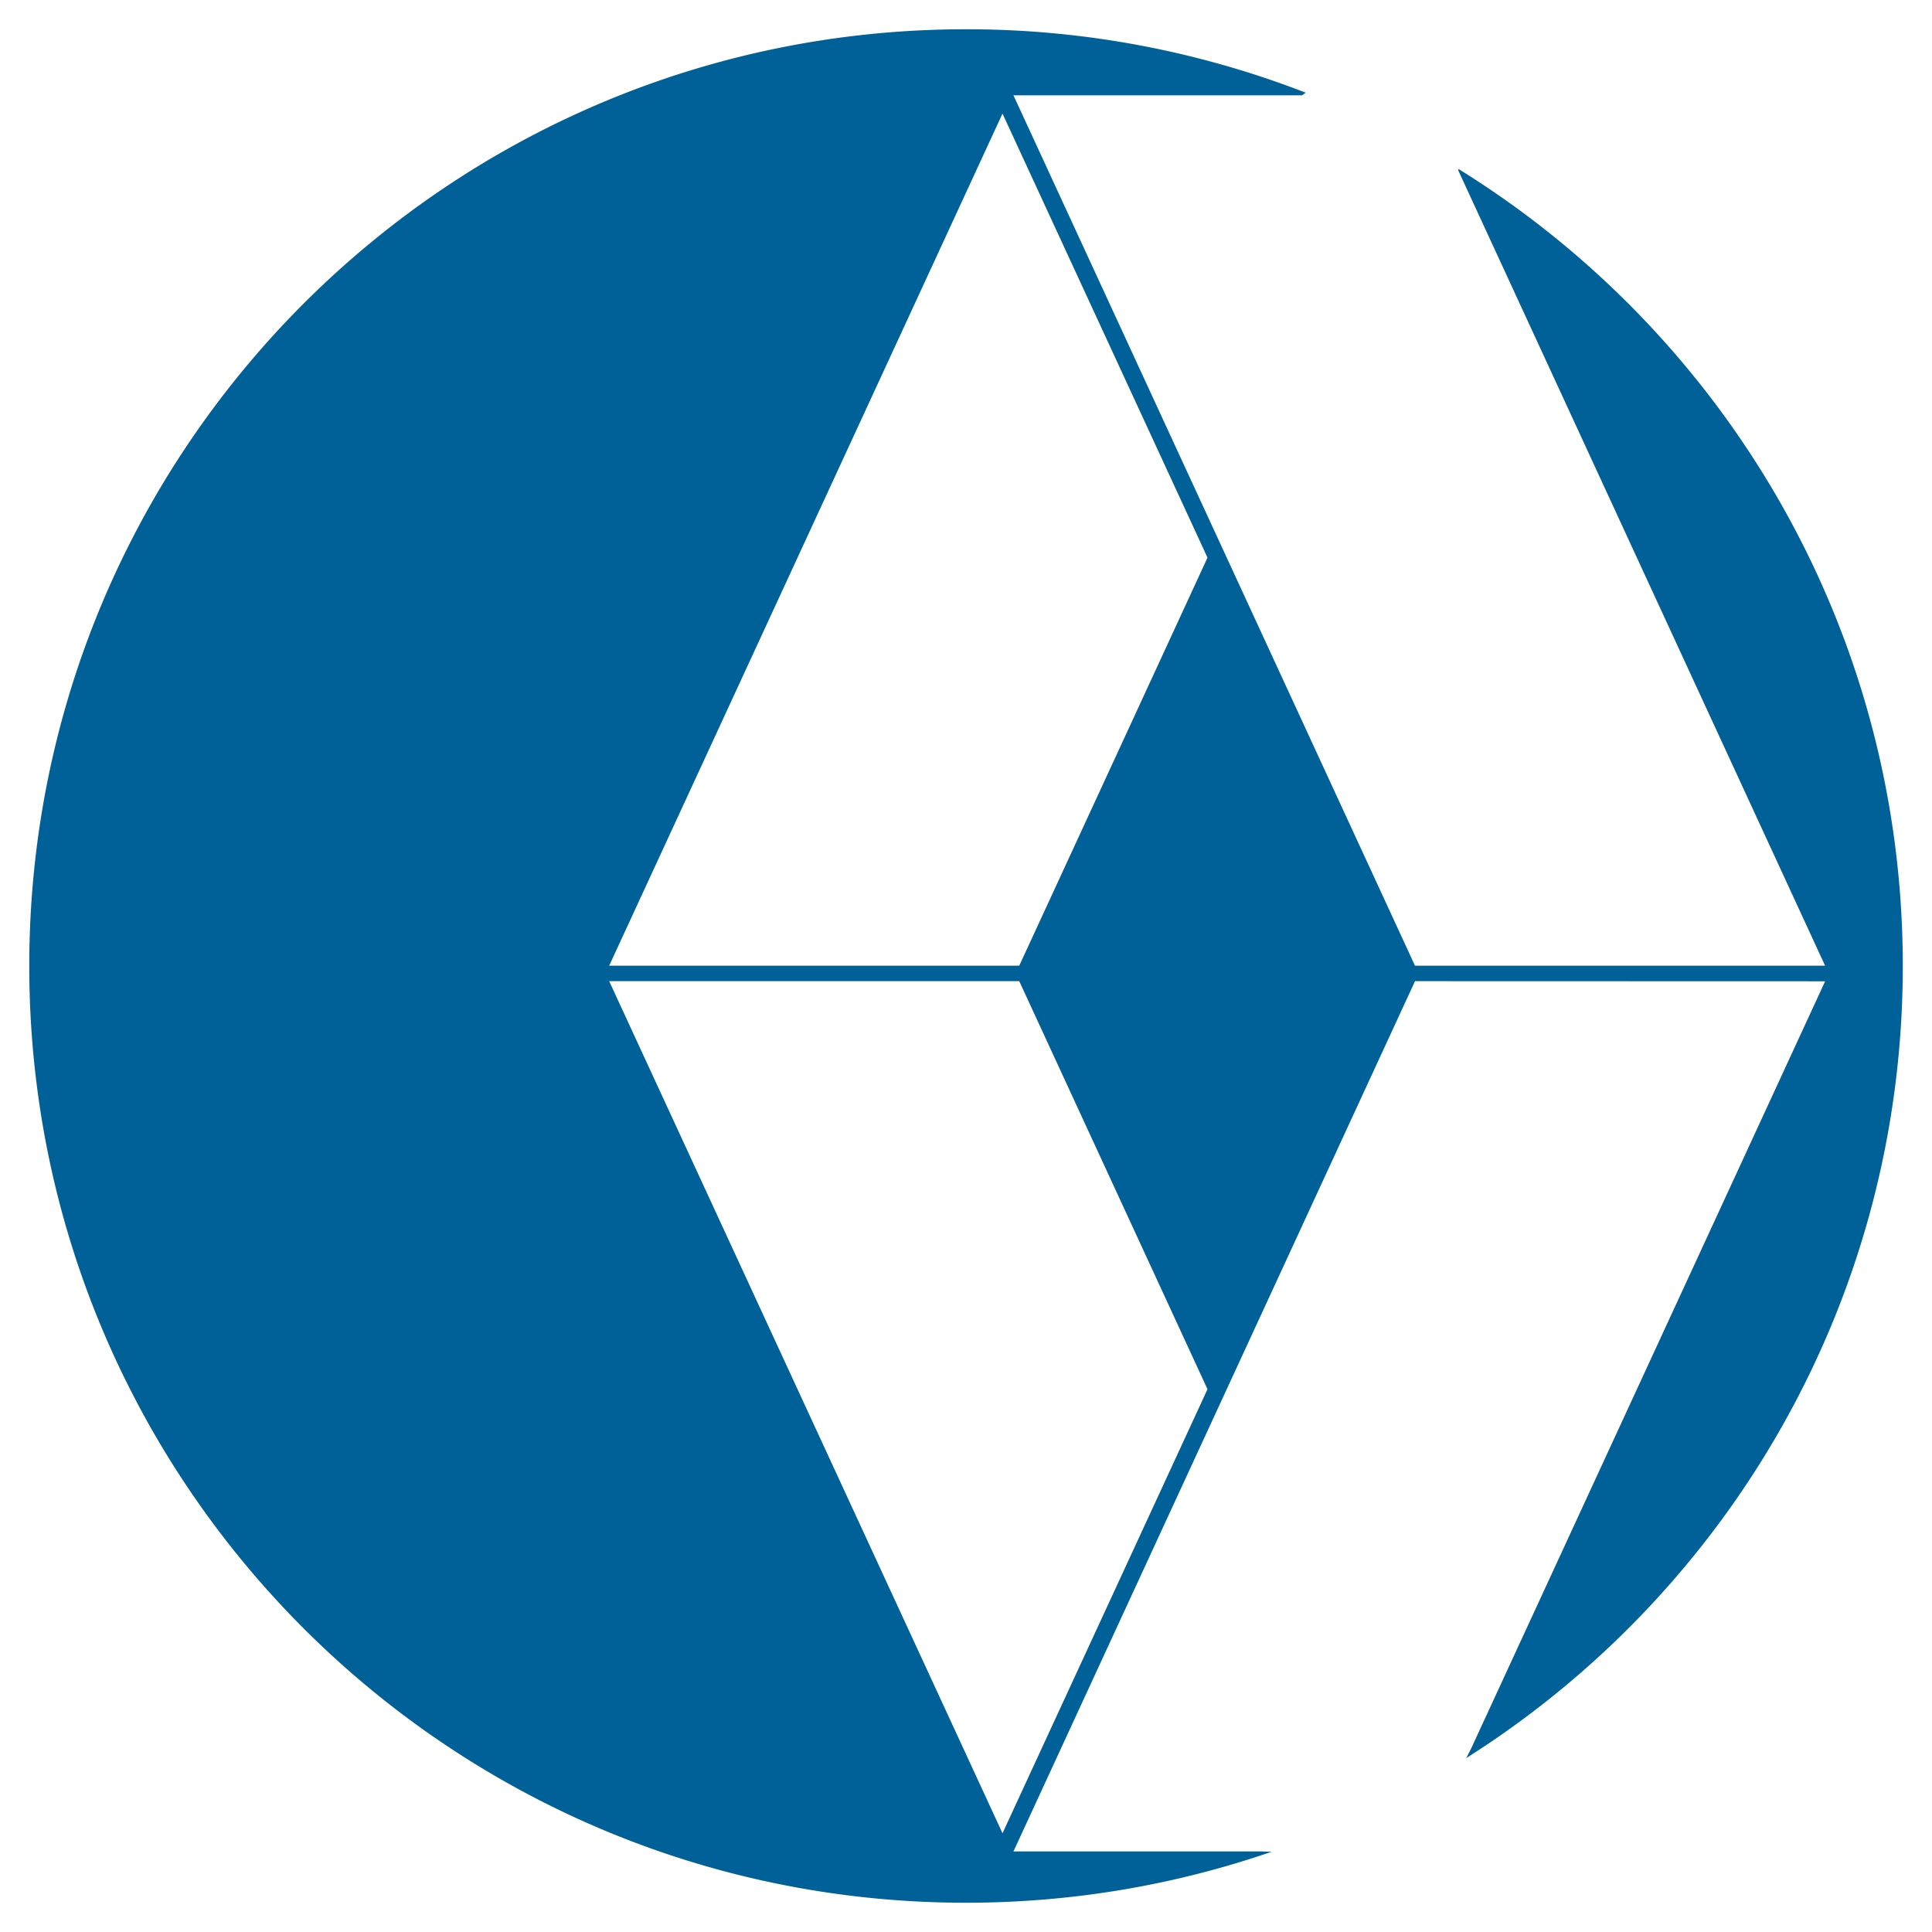 <svg xmlns="http://www.w3.org/2000/svg" width="66" height="66" viewBox="0 0 66 66"><path fill="#006098" d="M34.819 32.99H20.81L34.247 3.88l7.003 15.17-6.431 13.94zm-.572 29.637L20.81 33.518h14.009l6.431 13.94-7.003 15.169zM49.824 5.772l-.007.051L62.348 32.99h-14.01L34.621 3.256h9.857l.128-.089A31.993 31.993 0 0032.998 1C15.323 1 1 15.326 1 33s14.324 32 31.998 32c3.657 0 7.167-.612 10.441-1.741l-.36-.011h-8.458l13.718-29.73 14.01.004-12.093 26.21-.167.327C59.051 54.39 65.002 44.389 65.002 33c0-11.501-6.072-21.587-15.178-27.228"/></svg>